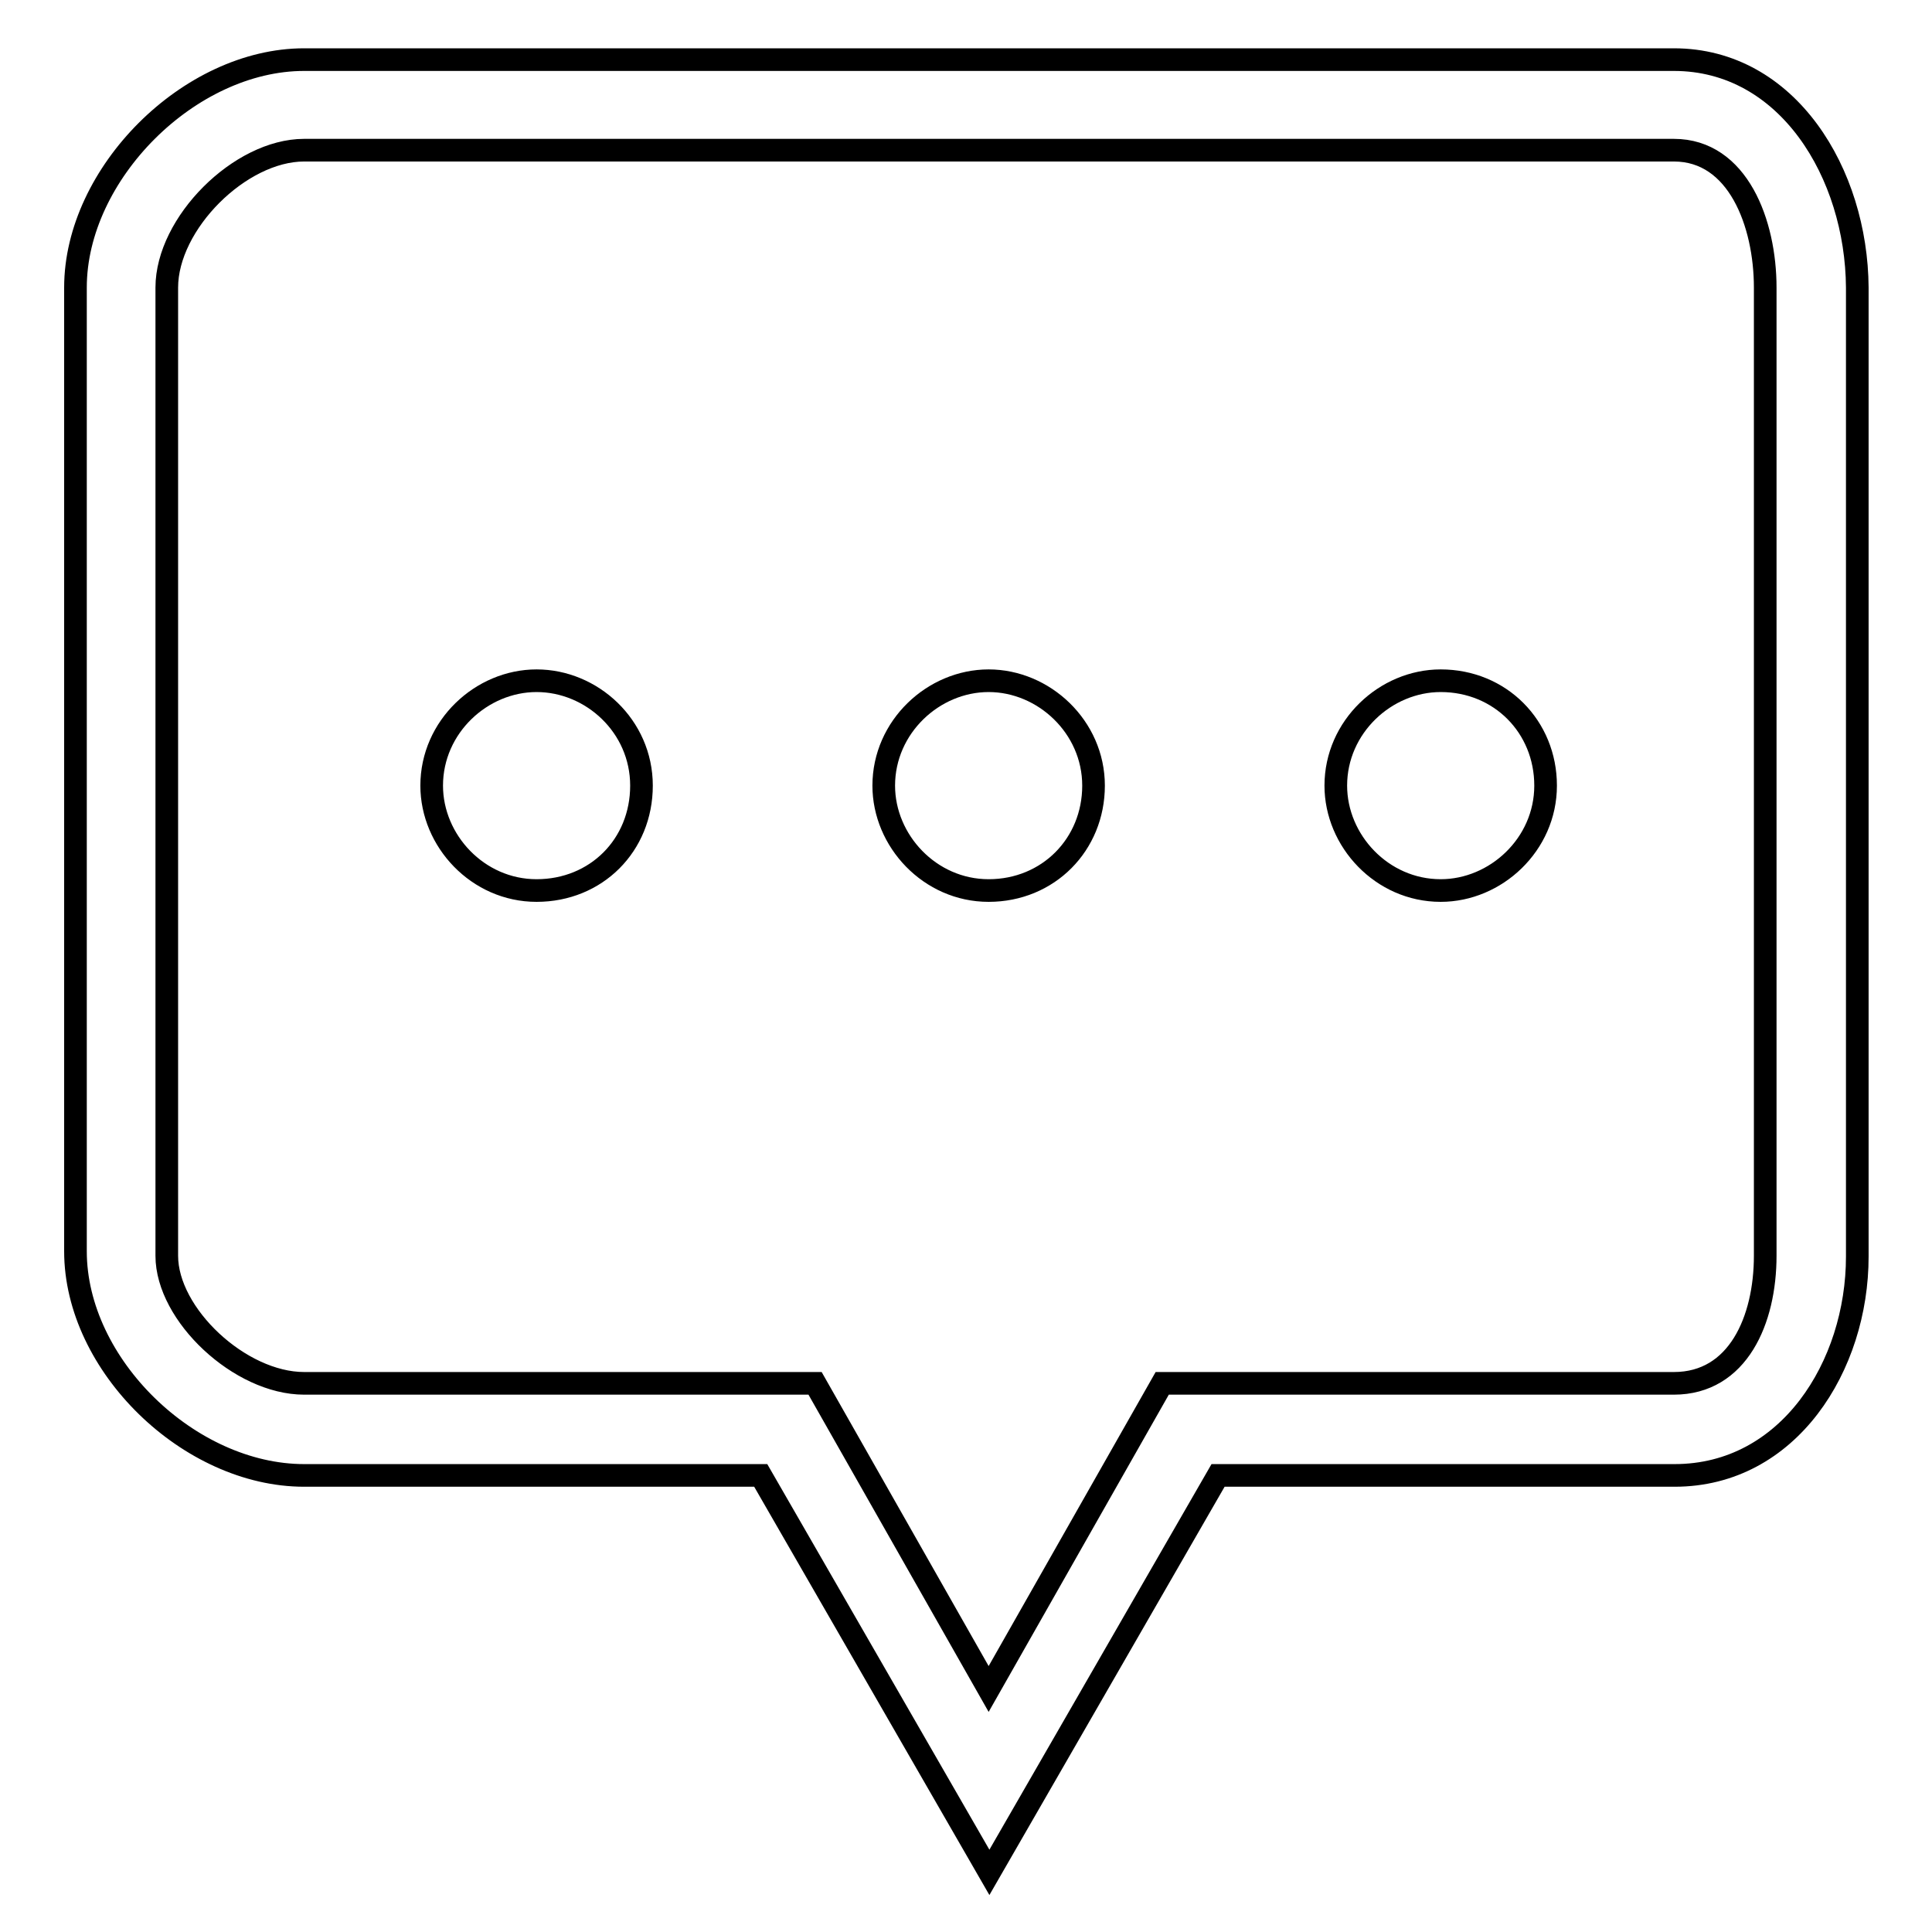 <?xml version="1.0" encoding="utf-8"?>
<!-- Svg Vector Icons : http://www.onlinewebfonts.com/icon -->
<!DOCTYPE svg PUBLIC "-//W3C//DTD SVG 1.1//EN" "http://www.w3.org/Graphics/SVG/1.1/DTD/svg11.dtd">
<svg version="1.1" xmlns="http://www.w3.org/2000/svg" xmlns:xlink="http://www.w3.org/1999/xlink" x="0px" y="0px" viewBox="0 0 256 256" enable-background="new 0 0 256 256" xml:space="preserve">
<g> <path stroke-width="3" fill-opacity="0" stroke="#000000"  d="M221.8,7.9H40.3C25.1,7.9,10,23,10,38.1v127.7c0,15.1,15.1,29.7,30.3,29.7h60.5l30.3,52.6l30.3-52.6h60.5 c15.1,0,24.2-14.5,24.2-29V38.1C246,23,236.9,7.9,221.8,7.9z M233.9,166.4c0,8.5-3.6,16.9-12.1,16.9H154l-23,40.5l-23-40.5H40.3 c-8.5,0-18.2-9.1-18.2-16.9V38.1c0-8.5,9.7-18.2,18.2-18.2h181.5c8.5,0,12.1,9.7,12.1,18.2V166.4z M131,90.2 c-7.3,0-13.9,6.1-13.9,13.9c0,7.3,6.1,13.9,13.9,13.9c7.9,0,13.9-6.1,13.9-13.9S138.3,90.2,131,90.2z M71.1,90.2 c-7.3,0-13.9,6.1-13.9,13.9c0,7.3,6.1,13.9,13.9,13.9C79,118,85,112,85,104.1S78.4,90.2,71.1,90.2z M190.9,90.2 c-7.3,0-13.9,6.1-13.9,13.9c0,7.3,6.1,13.9,13.9,13.9c7.3,0,13.9-6.1,13.9-13.9S198.8,90.2,190.9,90.2z"/></g>
</svg>
